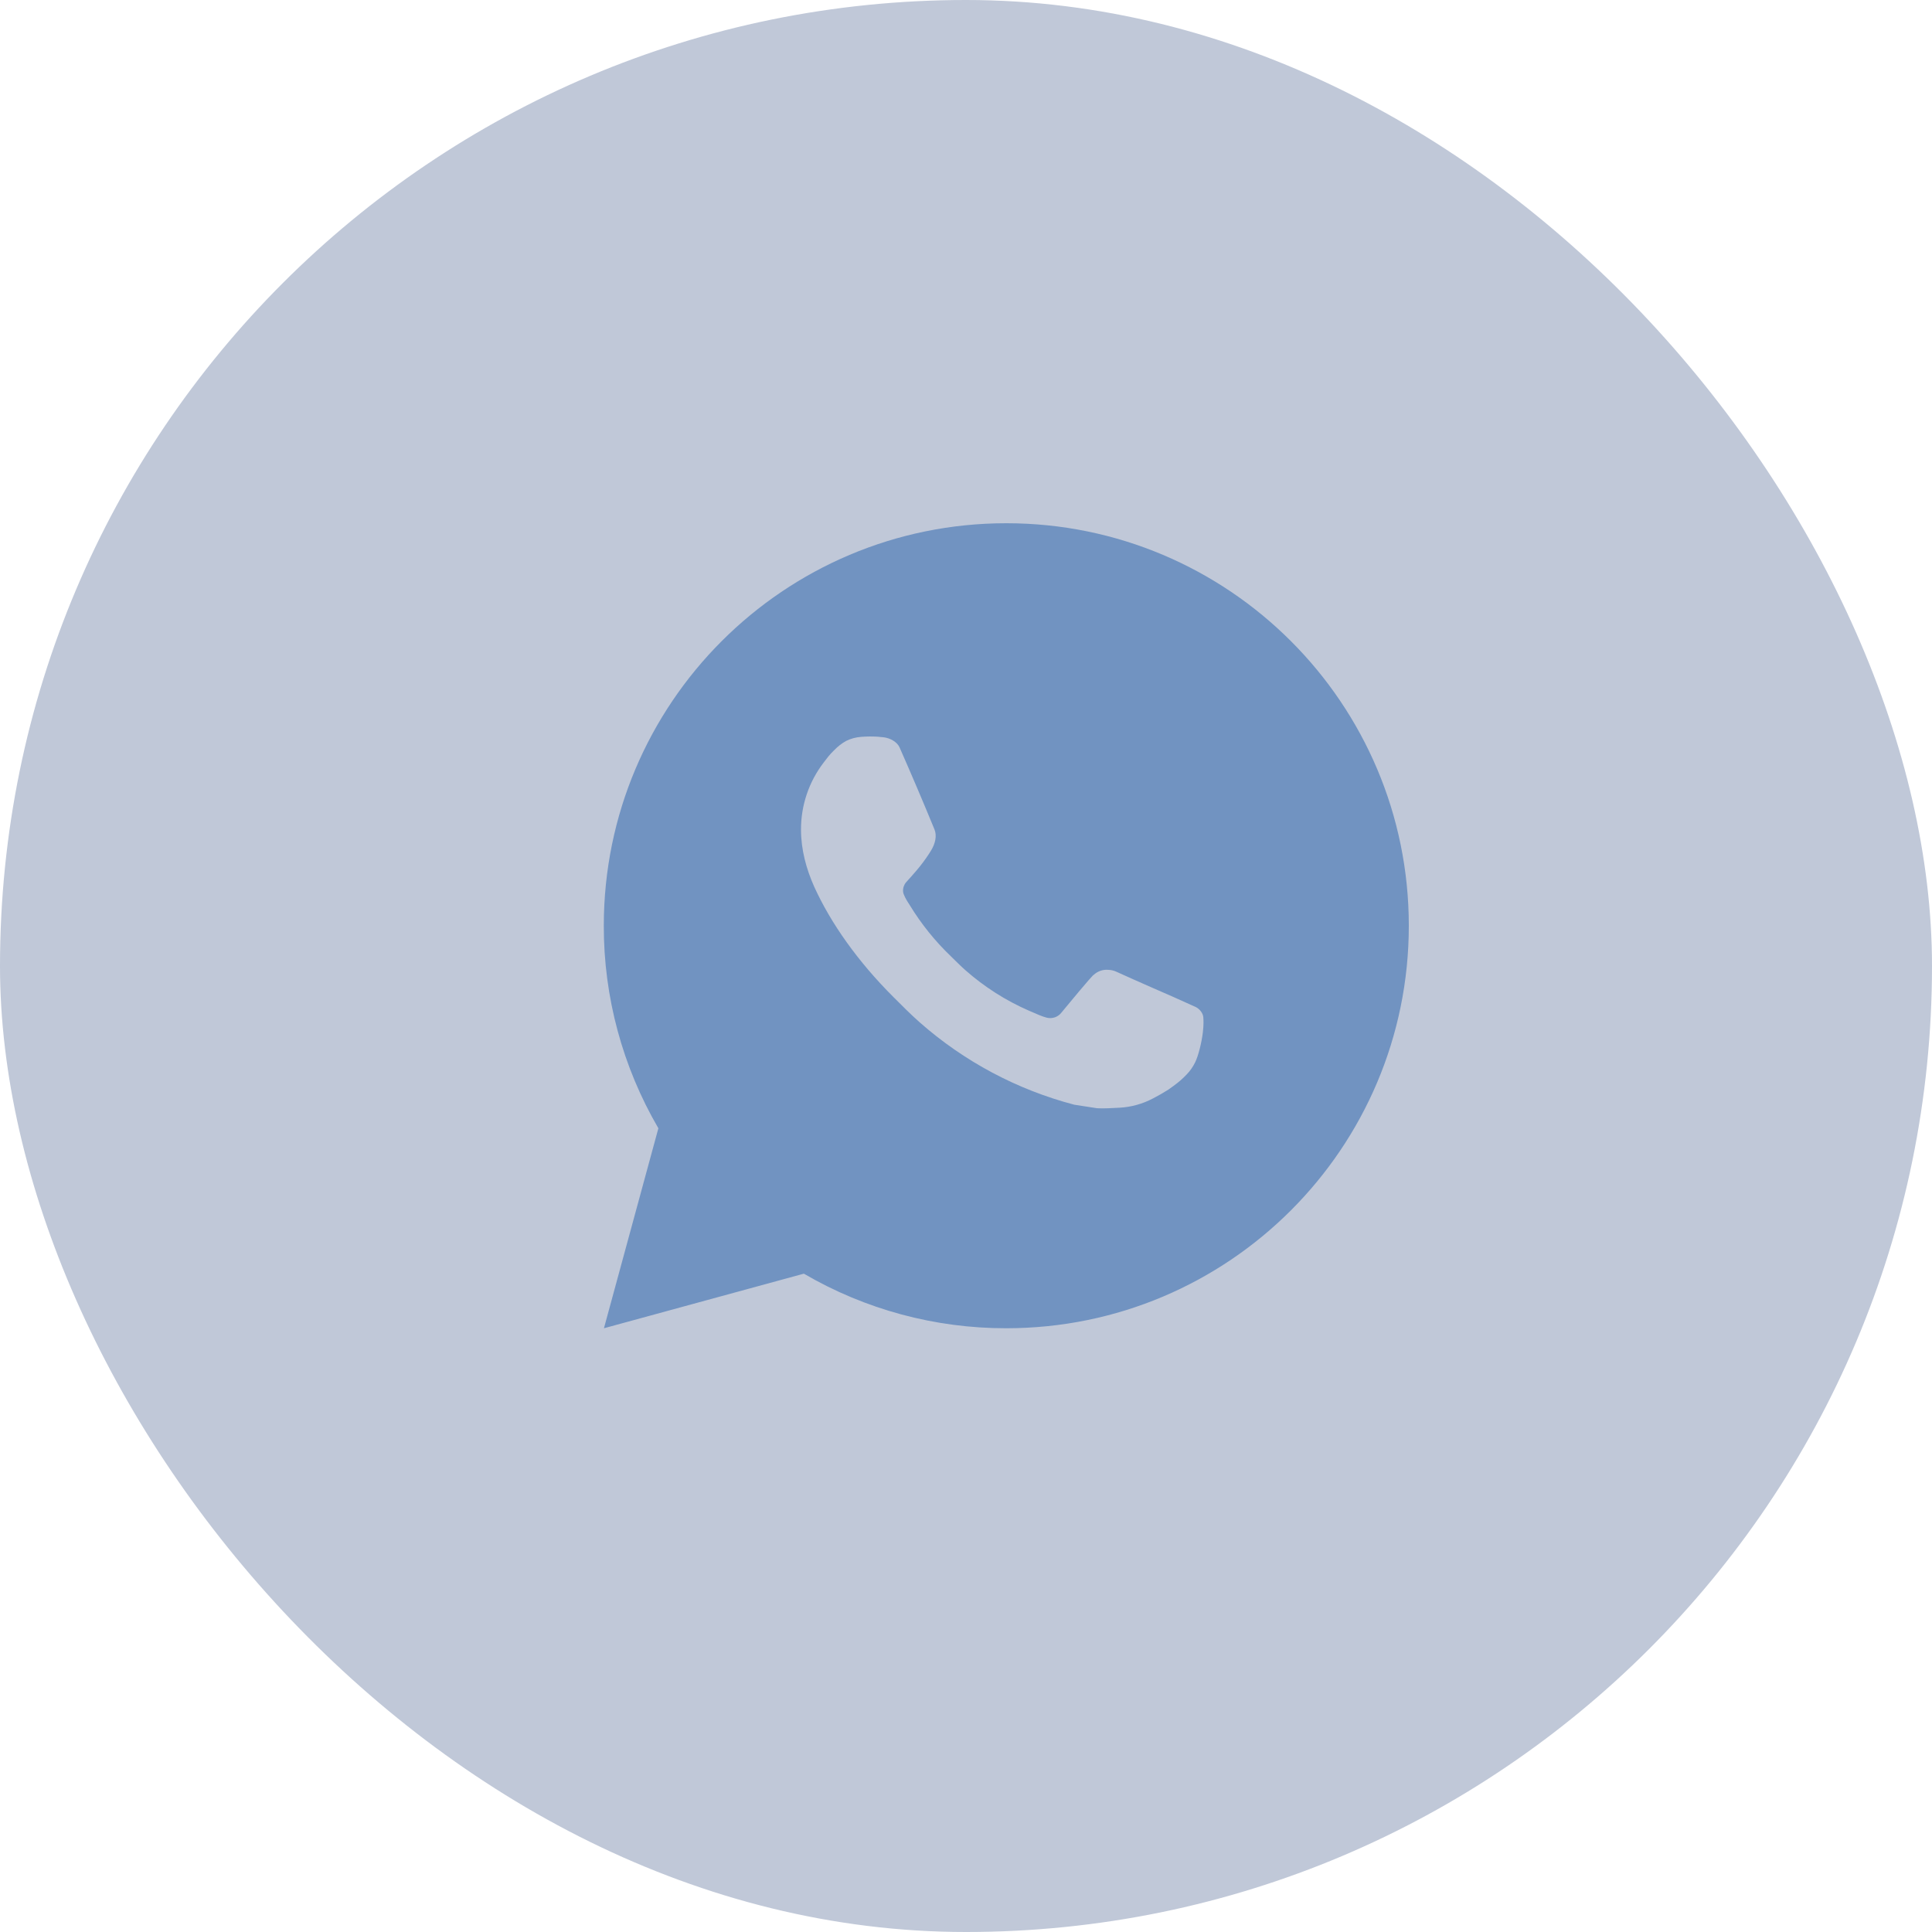 <?xml version="1.0" encoding="UTF-8"?> <svg xmlns="http://www.w3.org/2000/svg" width="40" height="40" viewBox="0 0 40 40" fill="none"><rect width="40" height="40" rx="20" fill="#C0C8D8"></rect><path d="M20.834 10.833C25.437 10.833 29.168 14.564 29.168 19.166C29.168 23.769 25.437 27.5 20.834 27.5C19.362 27.502 17.915 27.113 16.643 26.37L12.504 27.5L13.631 23.36C12.889 22.087 12.498 20.64 12.501 19.166C12.501 14.564 16.232 10.833 20.834 10.833ZM17.994 15.25L17.828 15.256C17.72 15.264 17.615 15.292 17.518 15.34C17.427 15.391 17.345 15.455 17.273 15.53C17.173 15.624 17.116 15.706 17.055 15.785C16.747 16.185 16.581 16.677 16.584 17.183C16.585 17.591 16.692 17.989 16.858 18.36C17.199 19.112 17.76 19.908 18.5 20.645C18.678 20.823 18.854 21.001 19.042 21.167C19.961 21.977 21.057 22.561 22.242 22.872L22.715 22.945C22.869 22.953 23.023 22.941 23.178 22.934C23.421 22.921 23.658 22.855 23.873 22.741C23.982 22.685 24.088 22.624 24.192 22.558C24.192 22.558 24.227 22.534 24.296 22.483C24.409 22.4 24.478 22.34 24.571 22.243C24.641 22.171 24.699 22.087 24.746 21.991C24.811 21.855 24.876 21.596 24.903 21.381C24.923 21.215 24.917 21.125 24.914 21.07C24.911 20.98 24.837 20.888 24.756 20.849L24.271 20.631C24.271 20.631 23.546 20.316 23.103 20.114C23.056 20.094 23.006 20.082 22.956 20.08C22.899 20.074 22.841 20.08 22.787 20.098C22.733 20.117 22.683 20.146 22.641 20.186C22.637 20.184 22.581 20.231 21.979 20.961C21.944 21.008 21.896 21.043 21.842 21.062C21.787 21.081 21.728 21.084 21.672 21.07C21.617 21.055 21.564 21.037 21.513 21.015C21.409 20.971 21.373 20.955 21.303 20.925C20.824 20.716 20.381 20.434 19.99 20.089C19.885 19.997 19.788 19.897 19.688 19.8C19.36 19.486 19.074 19.131 18.838 18.744L18.788 18.665C18.754 18.611 18.725 18.554 18.703 18.494C18.672 18.371 18.754 18.273 18.754 18.273C18.754 18.273 18.957 18.051 19.051 17.931C19.143 17.815 19.22 17.701 19.27 17.62C19.369 17.462 19.399 17.3 19.348 17.174C19.114 16.604 18.873 16.037 18.624 15.473C18.575 15.361 18.429 15.281 18.297 15.265C18.252 15.26 18.207 15.255 18.162 15.252C18.05 15.246 17.938 15.247 17.826 15.255L17.994 15.25Z" fill="#7193C1"></path></svg> 